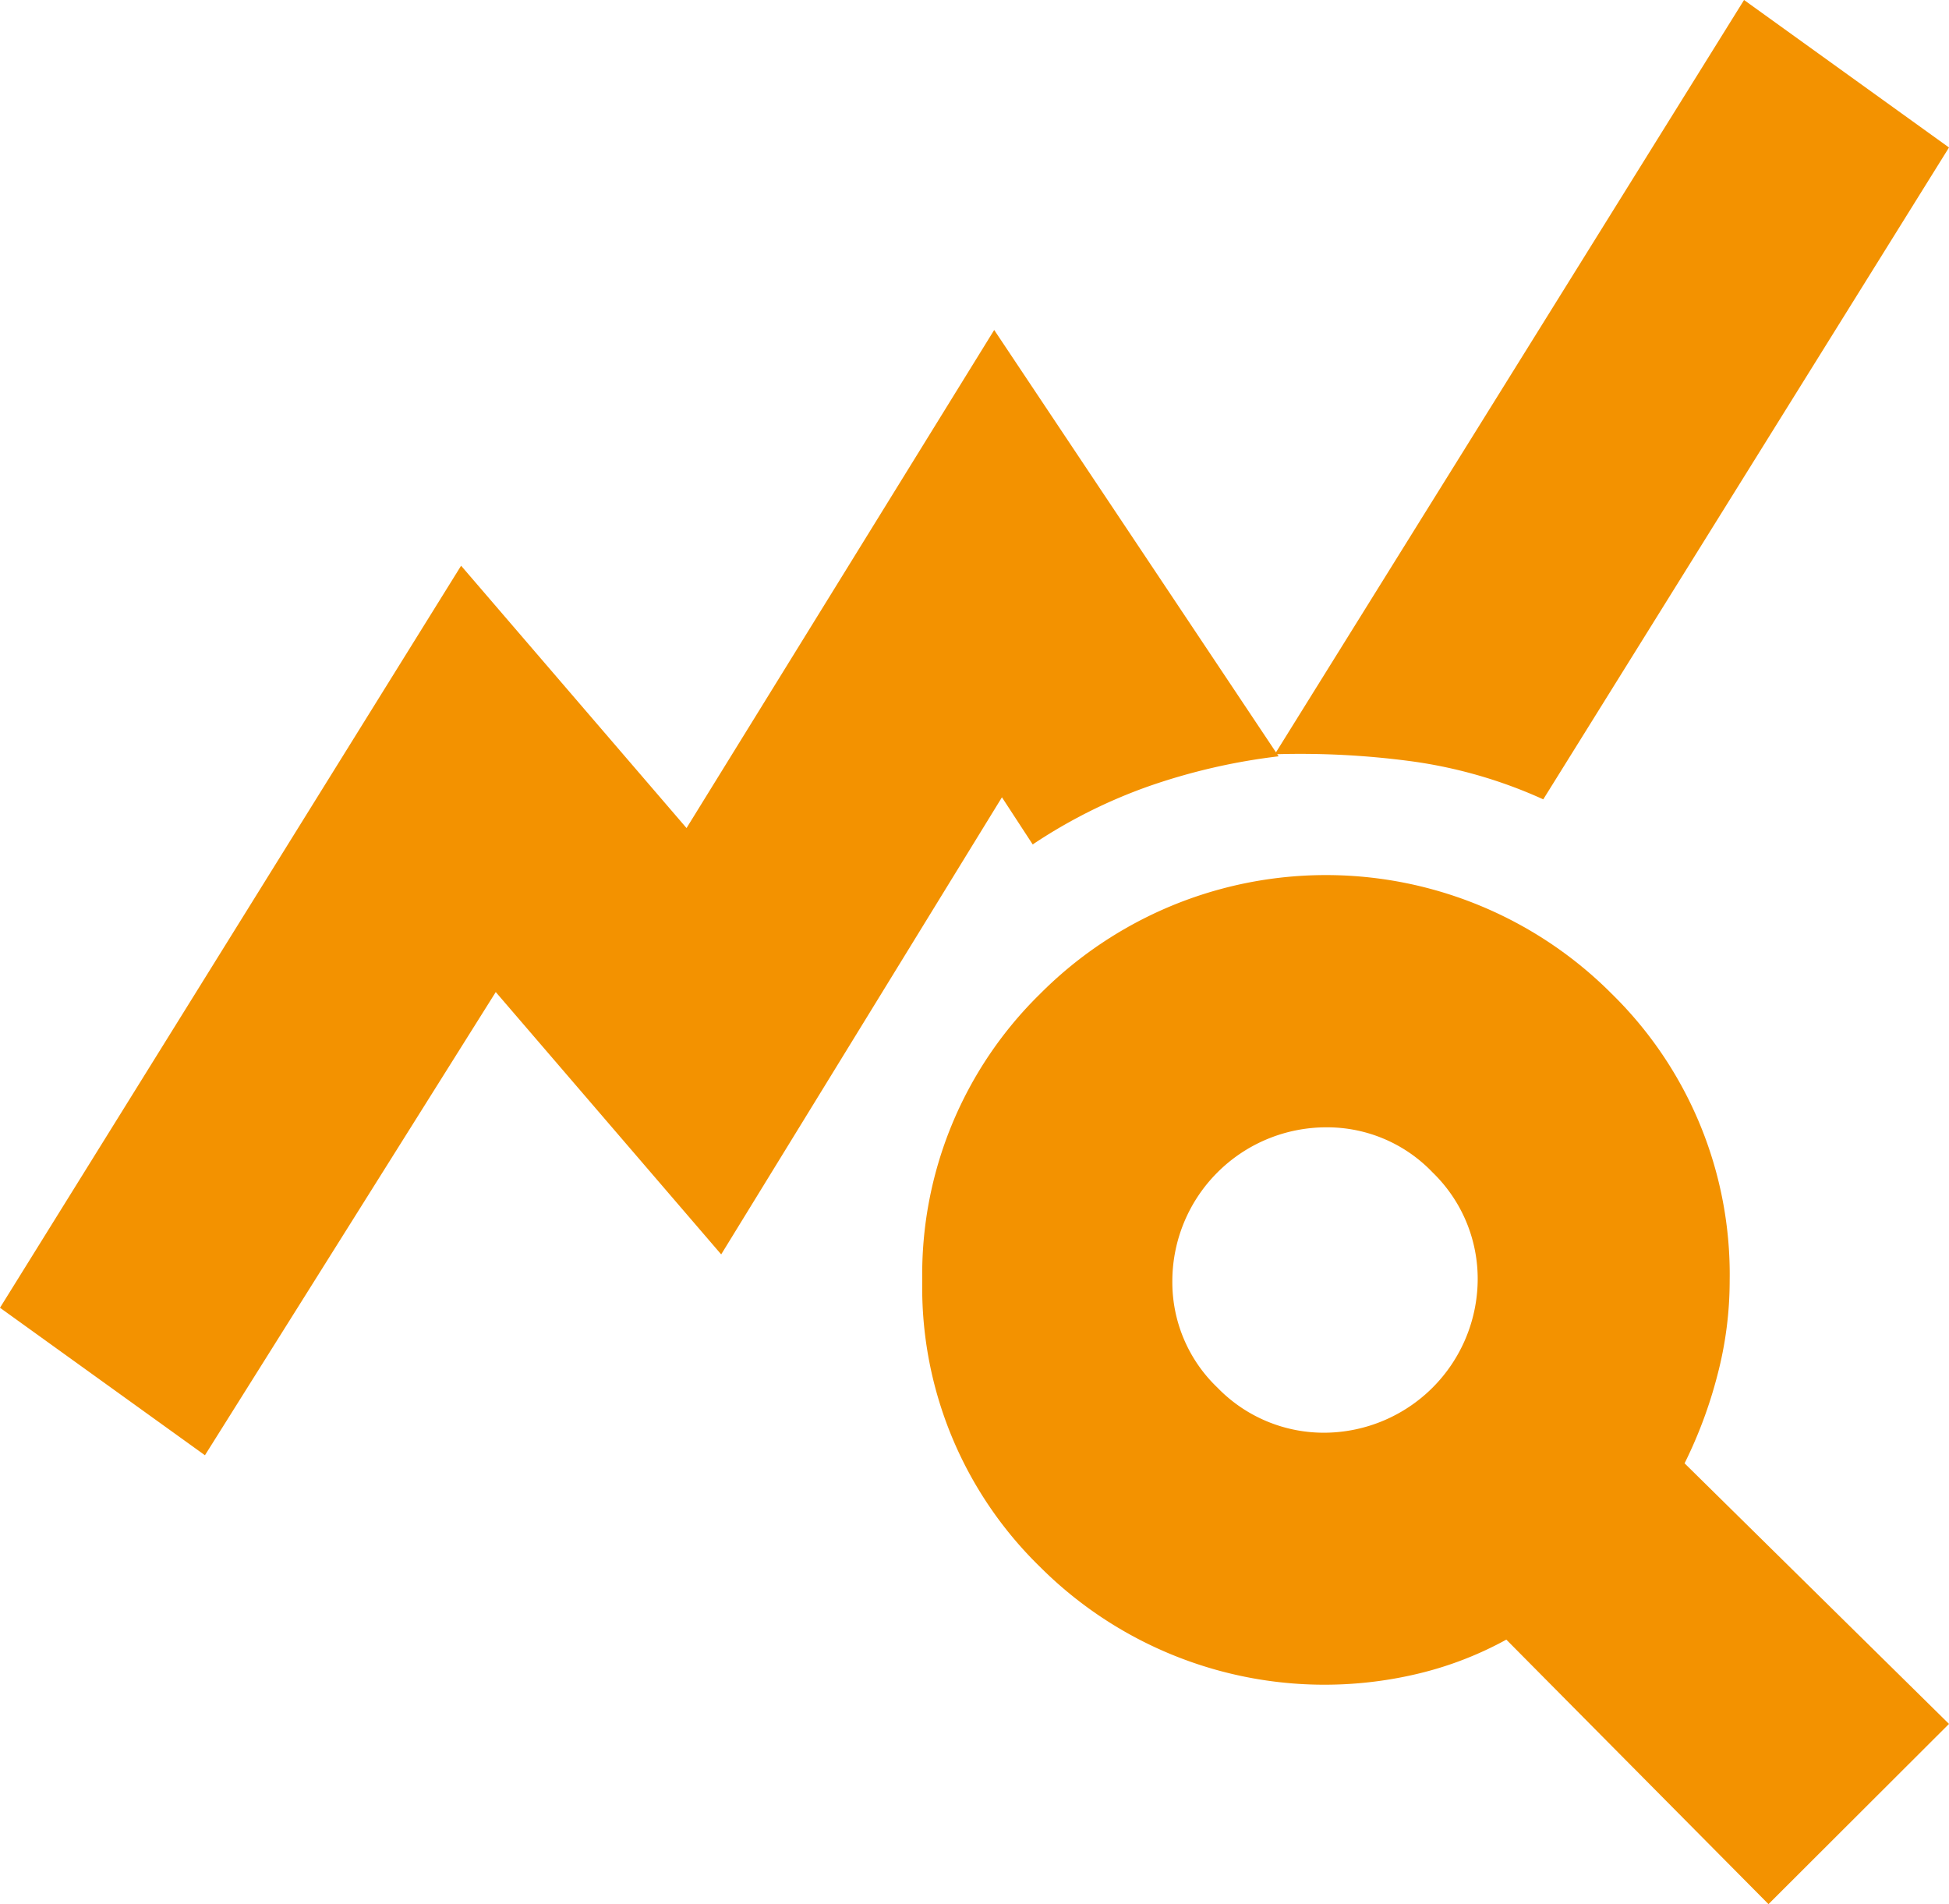 <?xml version="1.0" encoding="UTF-8"?> <svg xmlns="http://www.w3.org/2000/svg" width="37.002" height="36.146" viewBox="0 0 37.002 36.146"><path id="query_stats_FILL1_wght600_GRAD200_opsz24" d="M4.016,28.3.125,25.5,8.879,11.414l4.28,4.98L19,6.939,24.4,15.032a11.667,11.667,0,0,0-2.451.563,9.879,9.879,0,0,0-2.218,1.11l-.584-.895-5.33,8.677-4.28-4.98ZM33.7,36.821,28.723,31.8a6.713,6.713,0,0,1-1.653.641,7.639,7.639,0,0,1-7.2-2.022,7.4,7.4,0,0,1-2.236-5.429,7.456,7.456,0,0,1,2.236-5.447,7.658,7.658,0,0,1,10.857,0,7.456,7.456,0,0,1,2.236,5.447,7.065,7.065,0,0,1-.233,1.79,8.562,8.562,0,0,1-.623,1.673L37.127,33.4Zm-8.4-8.949a2.924,2.924,0,0,0,2.879-2.879,2.811,2.811,0,0,0-.856-2.062,2.766,2.766,0,0,0-2.023-.856,2.923,2.923,0,0,0-2.918,2.918,2.766,2.766,0,0,0,.856,2.023A2.811,2.811,0,0,0,25.3,27.872Zm4.124-12.023a8.984,8.984,0,0,0-2.49-.721,15.877,15.877,0,0,0-2.607-.135L33.236.675l3.891,2.8Z" transform="translate(-0.125 -0.675)" fill="#f39200"></path></svg> 